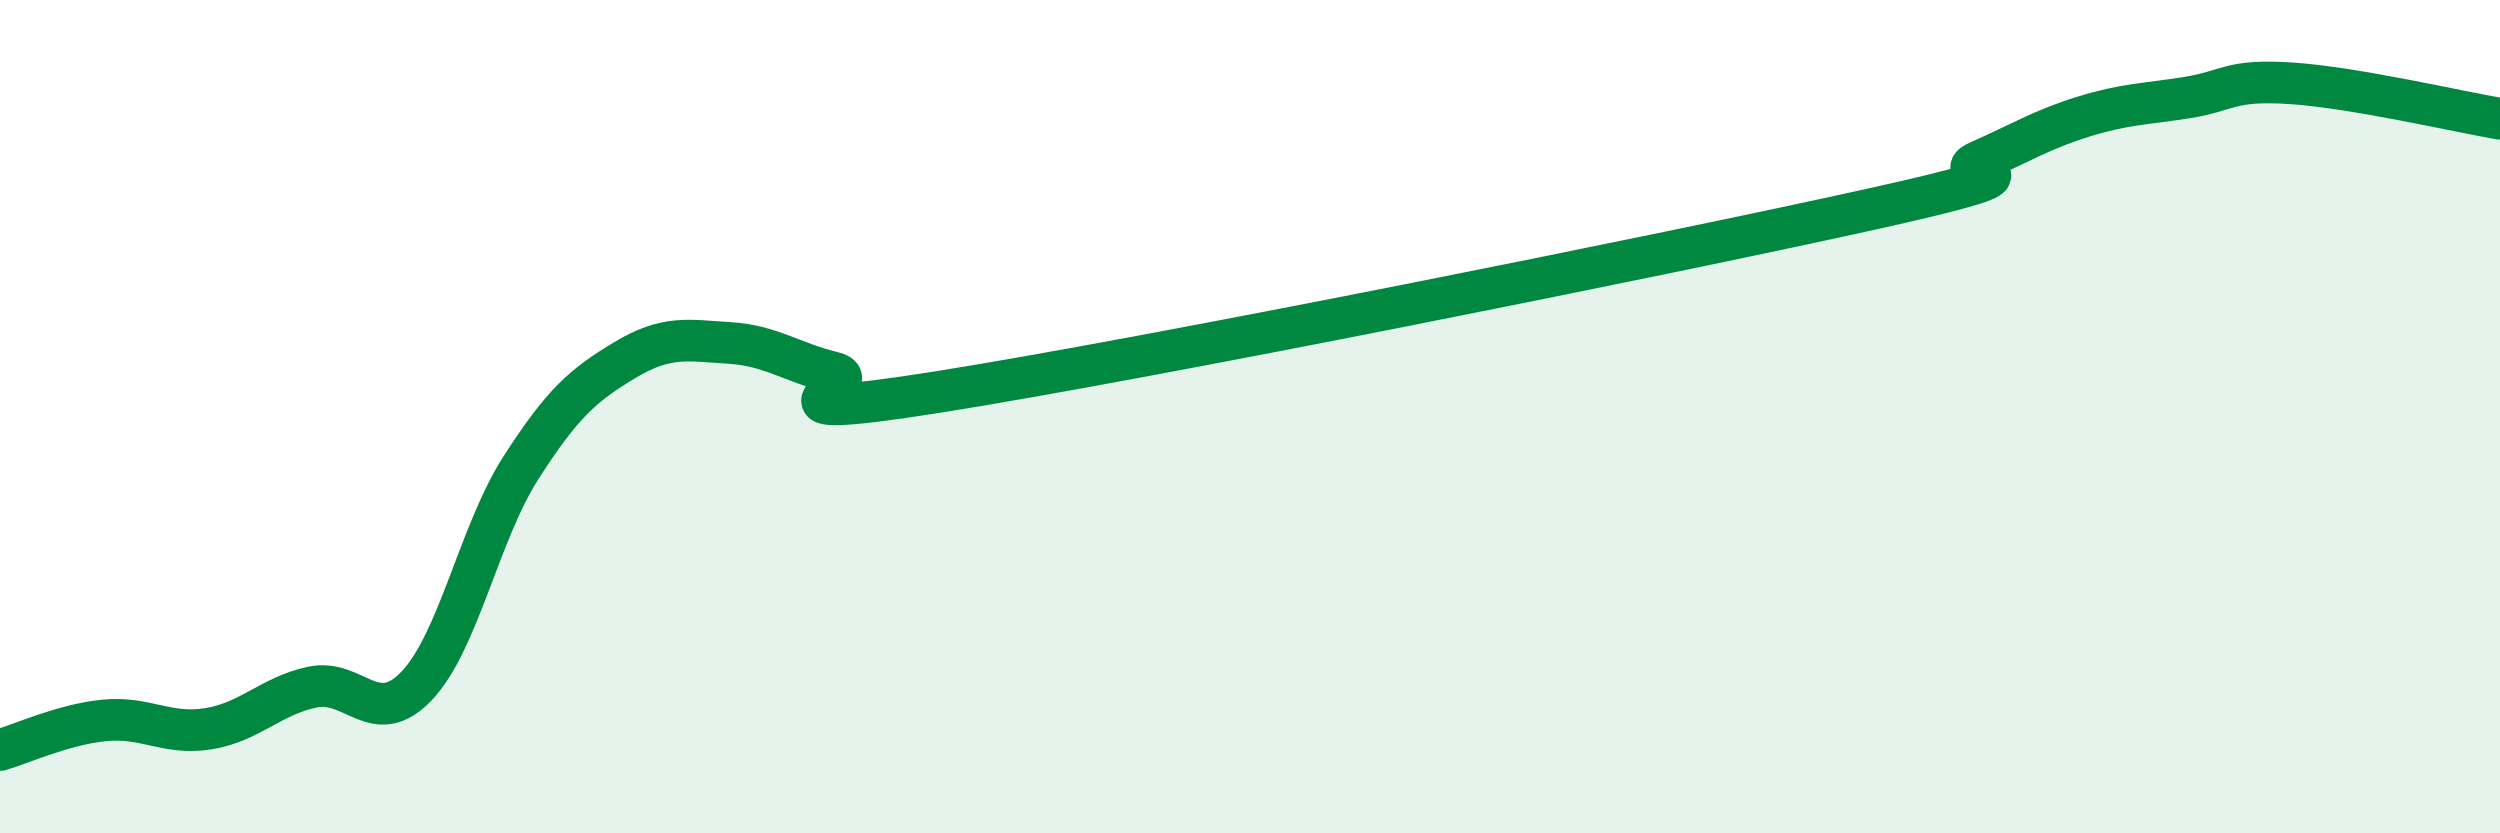 
    <svg width="60" height="20" viewBox="0 0 60 20" xmlns="http://www.w3.org/2000/svg">
      <path
        d="M 0,18 C 0.5,17.86 1.5,17.39 2.5,17.29 C 3.5,17.19 4,17.65 5,17.49 C 6,17.33 6.5,16.7 7.5,16.49 C 8.5,16.28 9,17.51 10,16.46 C 11,15.41 11.5,12.79 12.5,11.23 C 13.5,9.67 14,9.24 15,8.64 C 16,8.04 16.5,8.17 17.5,8.23 C 18.5,8.29 19,8.7 20,8.94 C 21,9.18 17.5,10.2 22.5,9.41 C 27.5,8.62 40,6.11 45,5 C 50,3.89 46.5,4.31 47.5,3.87 C 48.5,3.43 49,3.11 50,2.8 C 51,2.49 51.5,2.5 52.5,2.34 C 53.5,2.18 53.5,1.9 55,2 C 56.5,2.1 59,2.68 60,2.85L60 20L0 20Z"
        fill="#008740"
        opacity="0.1"
        stroke-linecap="round"
        stroke-linejoin="round"
      />
      <path
        d="M 0,18 C 0.5,17.86 1.5,17.39 2.5,17.29 C 3.5,17.19 4,17.65 5,17.49 C 6,17.33 6.5,16.7 7.5,16.49 C 8.5,16.28 9,17.51 10,16.46 C 11,15.41 11.5,12.79 12.5,11.23 C 13.5,9.67 14,9.24 15,8.64 C 16,8.04 16.5,8.17 17.5,8.23 C 18.5,8.29 19,8.7 20,8.94 C 21,9.18 17.5,10.2 22.5,9.41 C 27.5,8.62 40,6.11 45,5 C 50,3.89 46.5,4.31 47.5,3.87 C 48.5,3.43 49,3.11 50,2.8 C 51,2.49 51.5,2.5 52.5,2.34 C 53.5,2.18 53.5,1.9 55,2 C 56.5,2.1 59,2.68 60,2.85"
        stroke="#008740"
        stroke-width="1"
        fill="none"
        stroke-linecap="round"
        stroke-linejoin="round"
      />
    </svg>
  